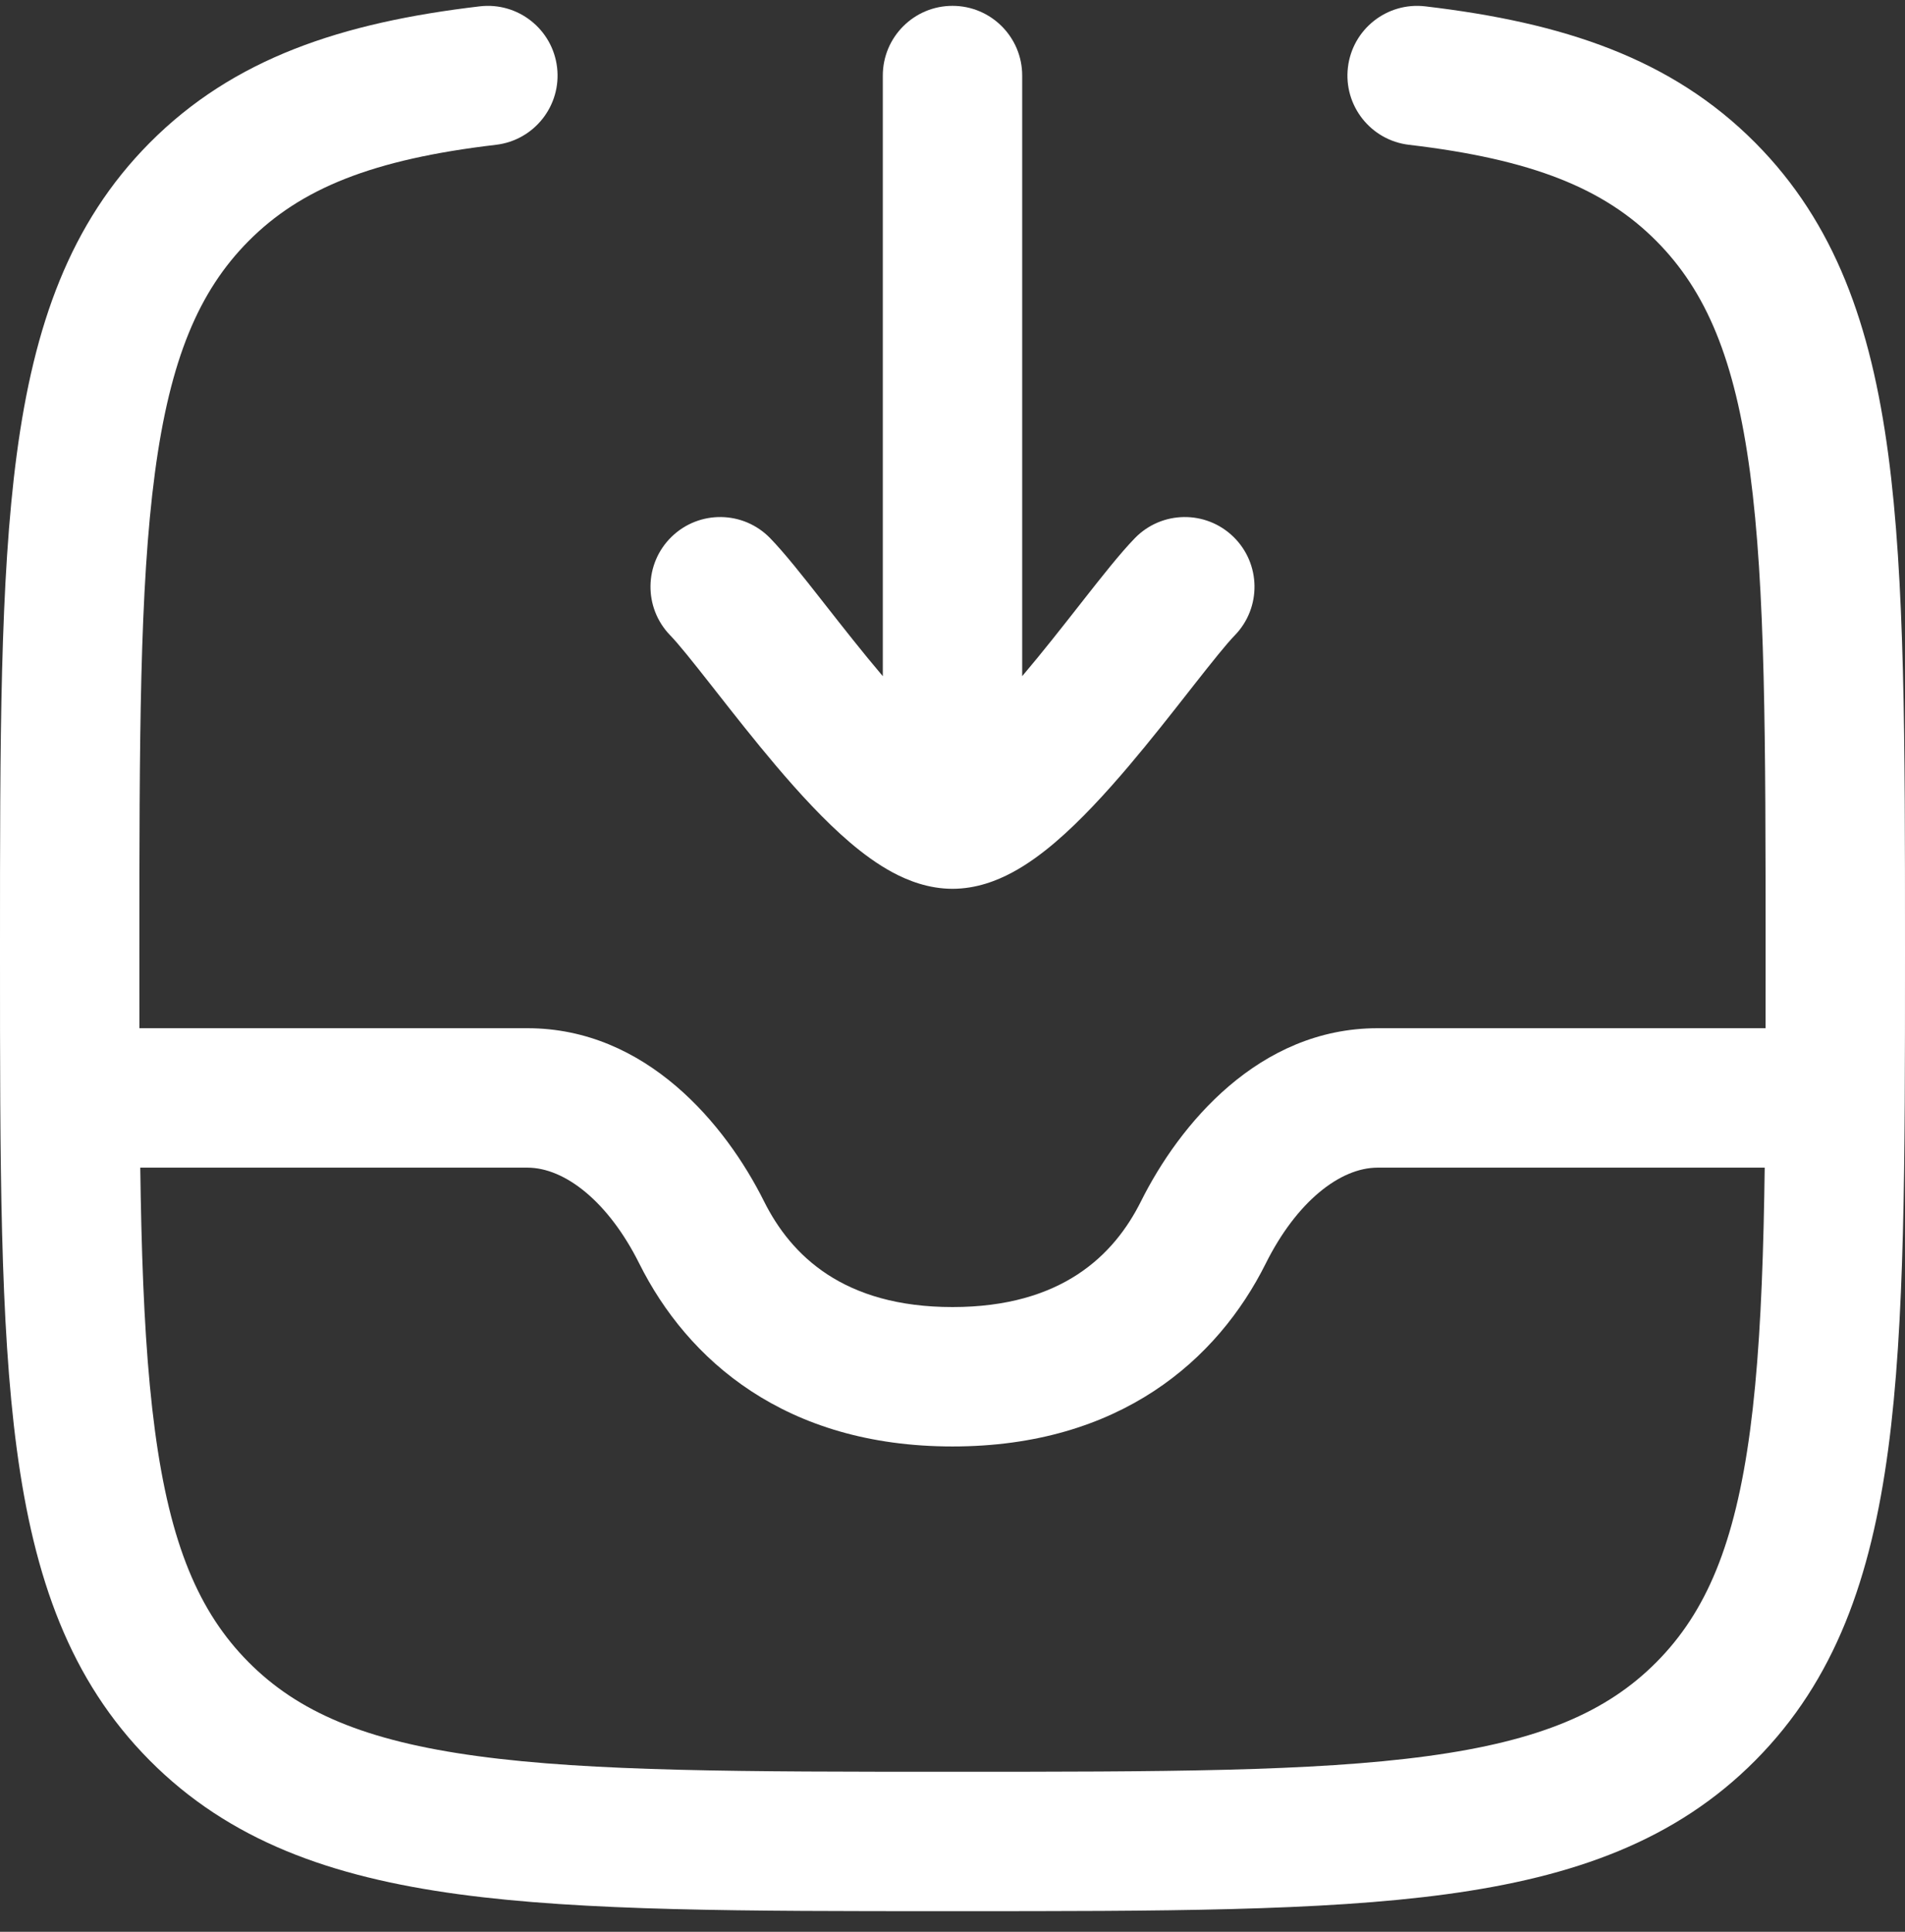 <svg width="72" height="73" viewBox="0 0 72 73" fill="none" xmlns="http://www.w3.org/2000/svg">
<rect x="0" y="0" width="72" height="73" fill="#333333" stroke="none"/>
<path fill-rule="evenodd" clip-rule="evenodd" d="M21.055 2.548C21.225 3.993 20.191 5.302 18.746 5.472C14.073 6.021 11.363 7.126 9.39 9.114C7.514 11.005 6.428 13.57 5.856 17.86C5.274 22.224 5.268 27.961 5.268 35.961C5.268 43.96 5.274 49.697 5.856 54.061C6.428 58.351 7.514 60.917 9.39 62.807C11.263 64.695 13.801 65.786 18.048 66.361C22.373 66.948 28.06 66.953 36 66.953C43.939 66.953 49.627 66.948 53.952 66.361C58.199 65.786 60.737 64.695 62.609 62.807C64.485 60.917 65.571 58.351 66.144 54.061C66.726 49.697 66.731 43.96 66.731 35.961C66.731 27.961 66.726 22.224 66.144 17.86C65.571 13.57 64.485 11.005 62.609 9.114C60.637 7.126 57.926 6.021 53.253 5.472C51.809 5.302 50.775 3.993 50.945 2.548C51.114 1.104 52.423 0.07 53.868 0.24C59.081 0.852 63.172 2.202 66.349 5.403C69.36 8.437 70.716 12.297 71.366 17.164C72 21.916 72 28.005 72 35.761V36.16C72 43.917 72 50.005 71.366 54.758C70.716 59.625 69.36 63.484 66.349 66.518C63.336 69.555 59.498 70.926 54.659 71.582C49.939 72.221 43.895 72.221 36.202 72.221H35.798C28.105 72.221 22.06 72.221 17.34 71.582C12.502 70.926 8.664 69.555 5.651 66.518C2.64 63.484 1.283 59.625 0.634 54.758C-6.96586e-05 50.005 -3.4599e-05 43.917 5.228e-07 36.16V35.761C-3.4599e-05 28.005 -6.96586e-05 21.916 0.634 17.164C1.283 12.297 2.64 8.437 5.651 5.403C8.827 2.202 12.919 0.852 18.132 0.24C19.576 0.07 20.885 1.104 21.055 2.548Z" fill="#ffffff"/>
<path fill-rule="evenodd" clip-rule="evenodd" d="M31.045 22.667C30.37 21.807 29.66 20.904 29.108 20.337C28.094 19.293 26.427 19.27 25.383 20.284C24.34 21.298 24.317 22.965 25.331 24.009C25.642 24.329 26.154 24.968 26.902 25.921C26.956 25.99 27.012 26.06 27.067 26.131C27.735 26.982 28.518 27.98 29.325 28.932C30.19 29.952 31.158 31.012 32.125 31.836C32.61 32.249 33.157 32.657 33.744 32.971C34.311 33.275 35.093 33.587 36 33.587C36.907 33.587 37.688 33.275 38.255 32.971C38.843 32.657 39.389 32.249 39.875 31.836C40.842 31.012 41.81 29.952 42.675 28.932C43.482 27.98 44.265 26.982 44.932 26.131C44.988 26.06 45.043 25.99 45.097 25.921C45.846 24.968 46.358 24.329 46.669 24.009C47.683 22.965 47.659 21.298 46.616 20.284C45.573 19.27 43.906 19.293 42.892 20.337C42.34 20.904 41.63 21.807 40.954 22.667C40.902 22.733 40.85 22.8 40.797 22.867C40.12 23.73 39.395 24.653 38.655 25.526C38.648 25.534 38.641 25.543 38.634 25.551V2.856C38.634 1.401 37.455 0.221 36 0.221C34.545 0.221 33.366 1.401 33.366 2.856V25.551C33.359 25.543 33.351 25.534 33.344 25.526C32.604 24.653 31.88 23.73 31.202 22.867C31.15 22.8 31.097 22.733 31.045 22.667Z" fill="#ffffff"/>
<path fill-rule="evenodd" clip-rule="evenodd" d="M2.634 38.855H19.934C24.43 38.855 27.434 42.507 28.876 45.396C29.895 47.438 31.875 49.392 36 49.392C40.125 49.392 42.105 47.438 43.124 45.396C44.566 42.507 47.569 38.855 52.066 38.855H69.366V44.124H52.066C50.647 44.124 49.003 45.414 47.838 47.749C46.025 51.381 42.333 54.66 36 54.66C29.667 54.66 25.975 51.381 24.162 47.749C22.997 45.414 21.353 44.124 19.934 44.124H2.634V38.855Z" fill="#ffffff"/>
</svg>
